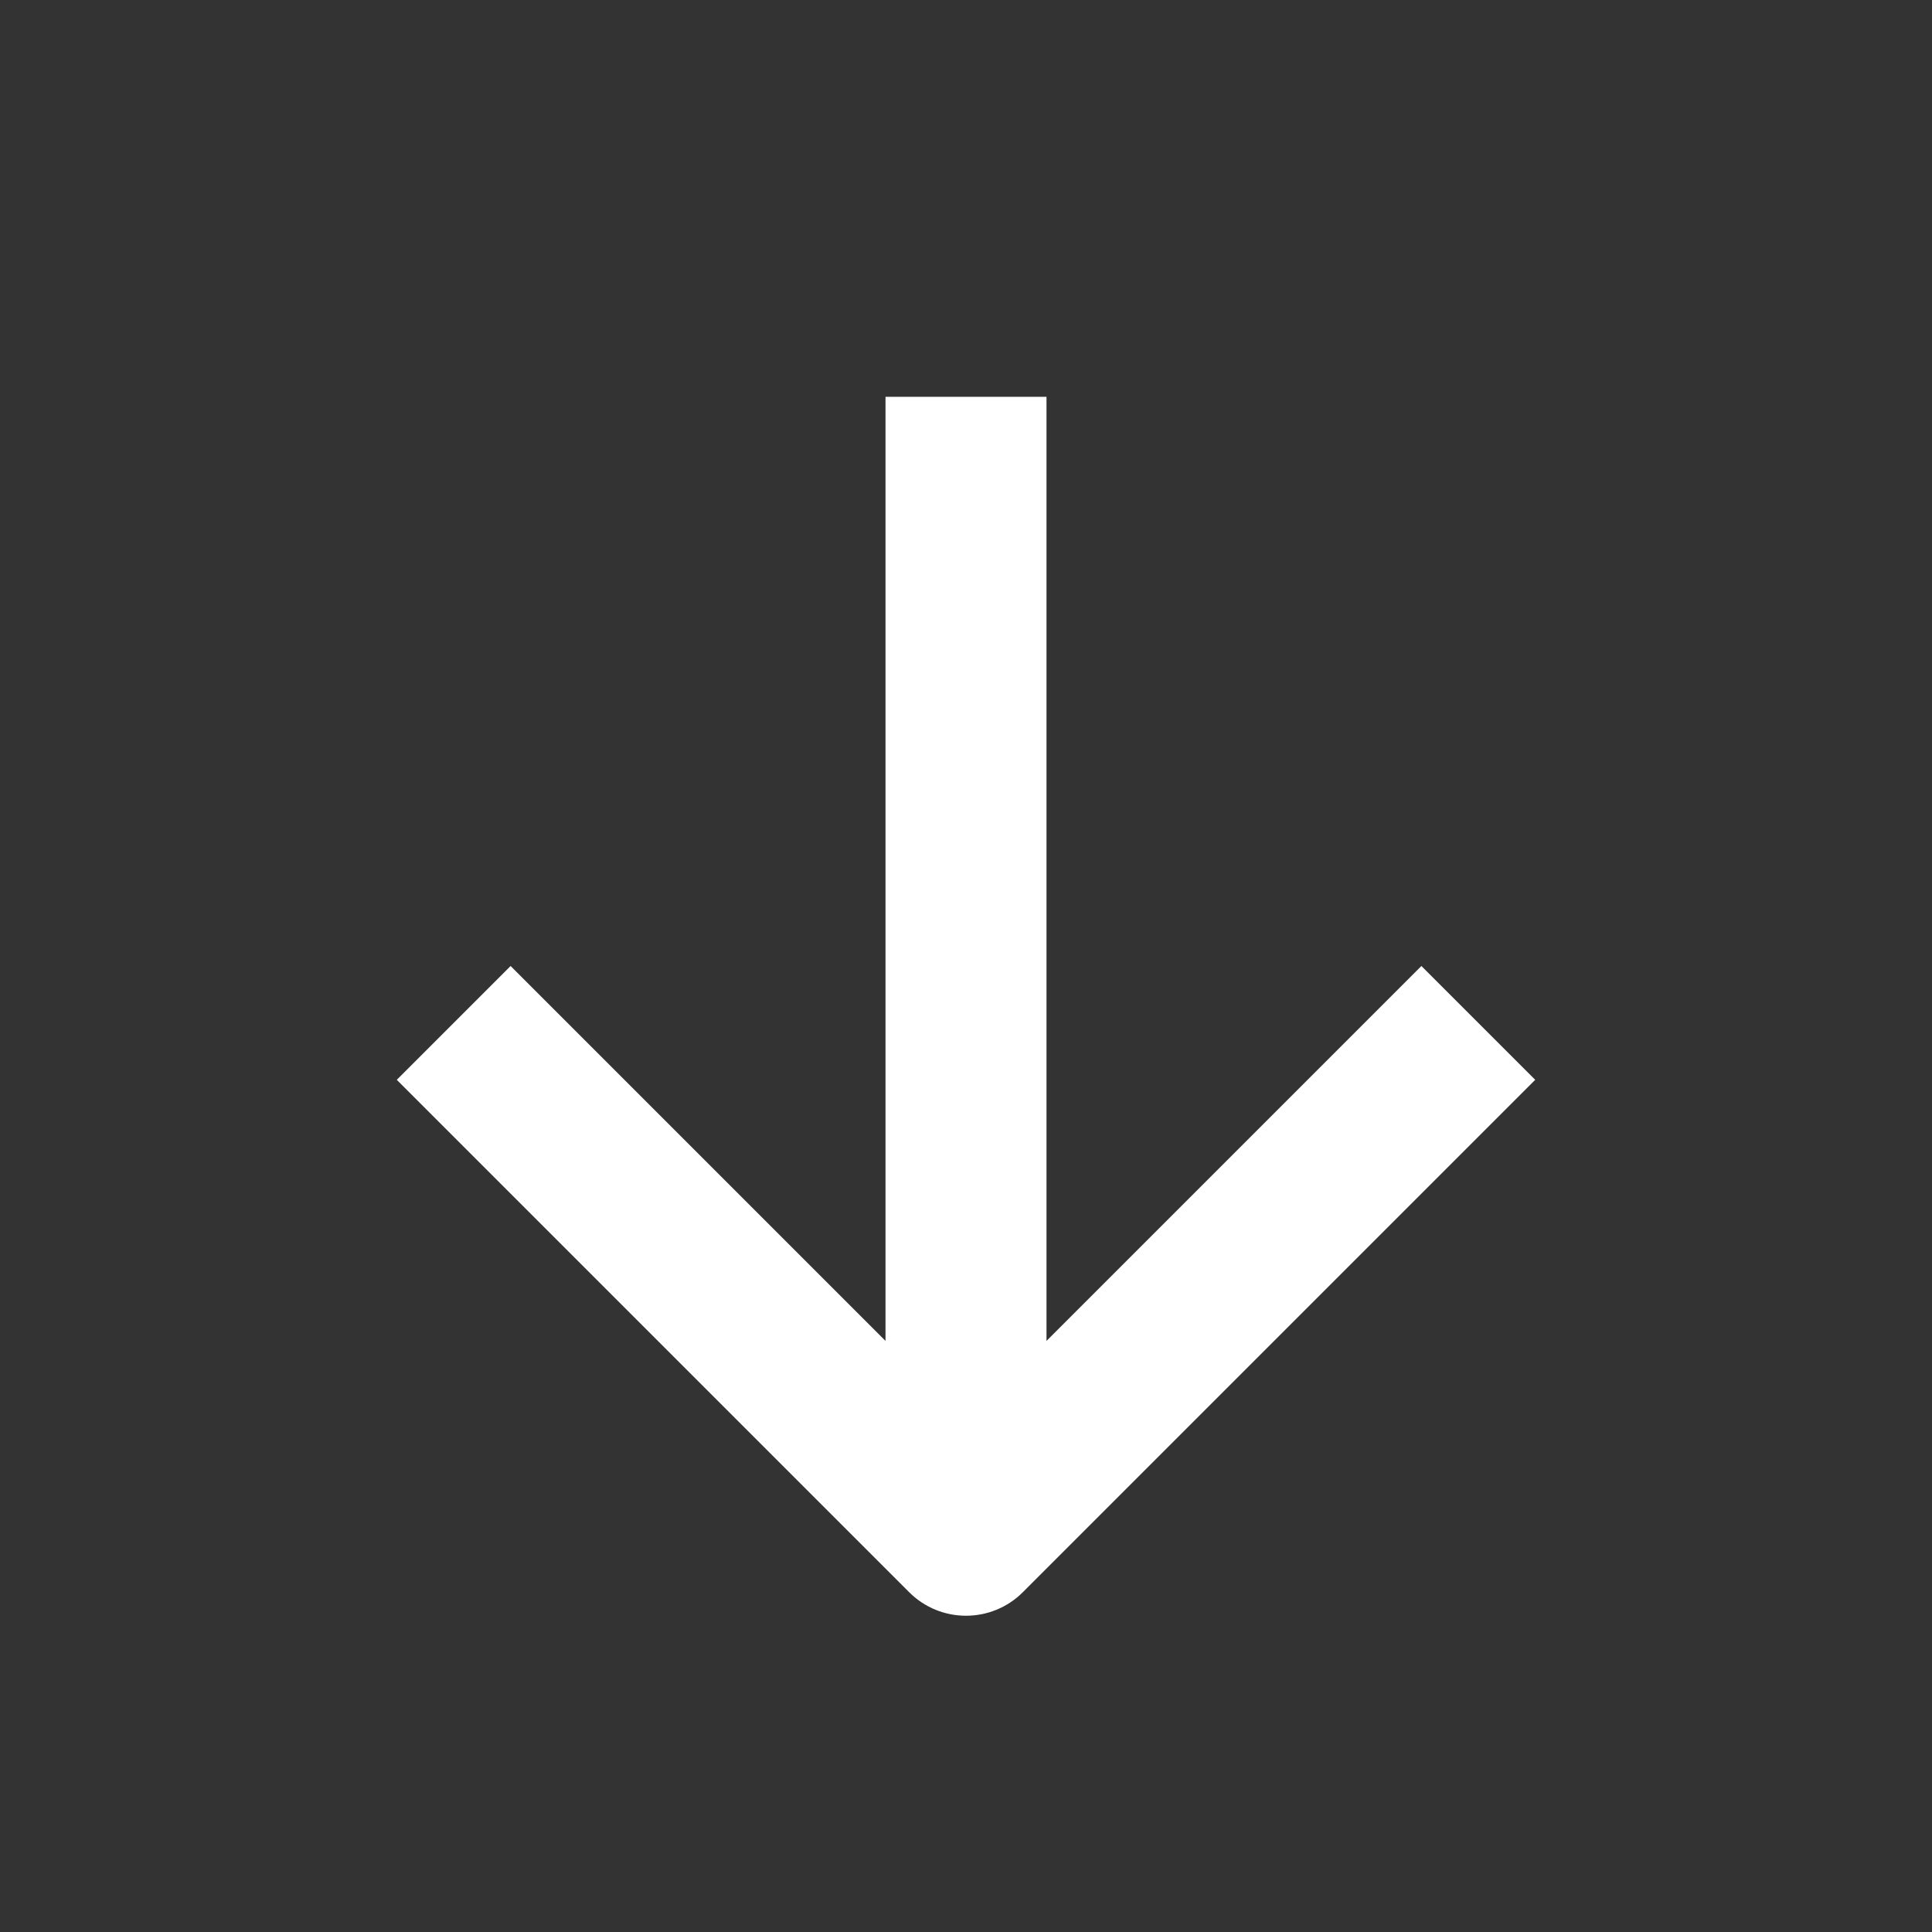 <svg width="24" height="24" viewBox="0 0 24 24" fill="none" xmlns="http://www.w3.org/2000/svg">
<rect x="0" y="0" width="24" height="24" fill="#333333" stroke="none"/>
<path d="M19.071 13.414L17.657 12L13 16.657V4.929H11V16.657L6.343 12L4.929 13.414L11.293 19.778C11.683 20.169 12.317 20.169 12.707 19.778L19.071 13.414Z" fill="white"/>
</svg>
